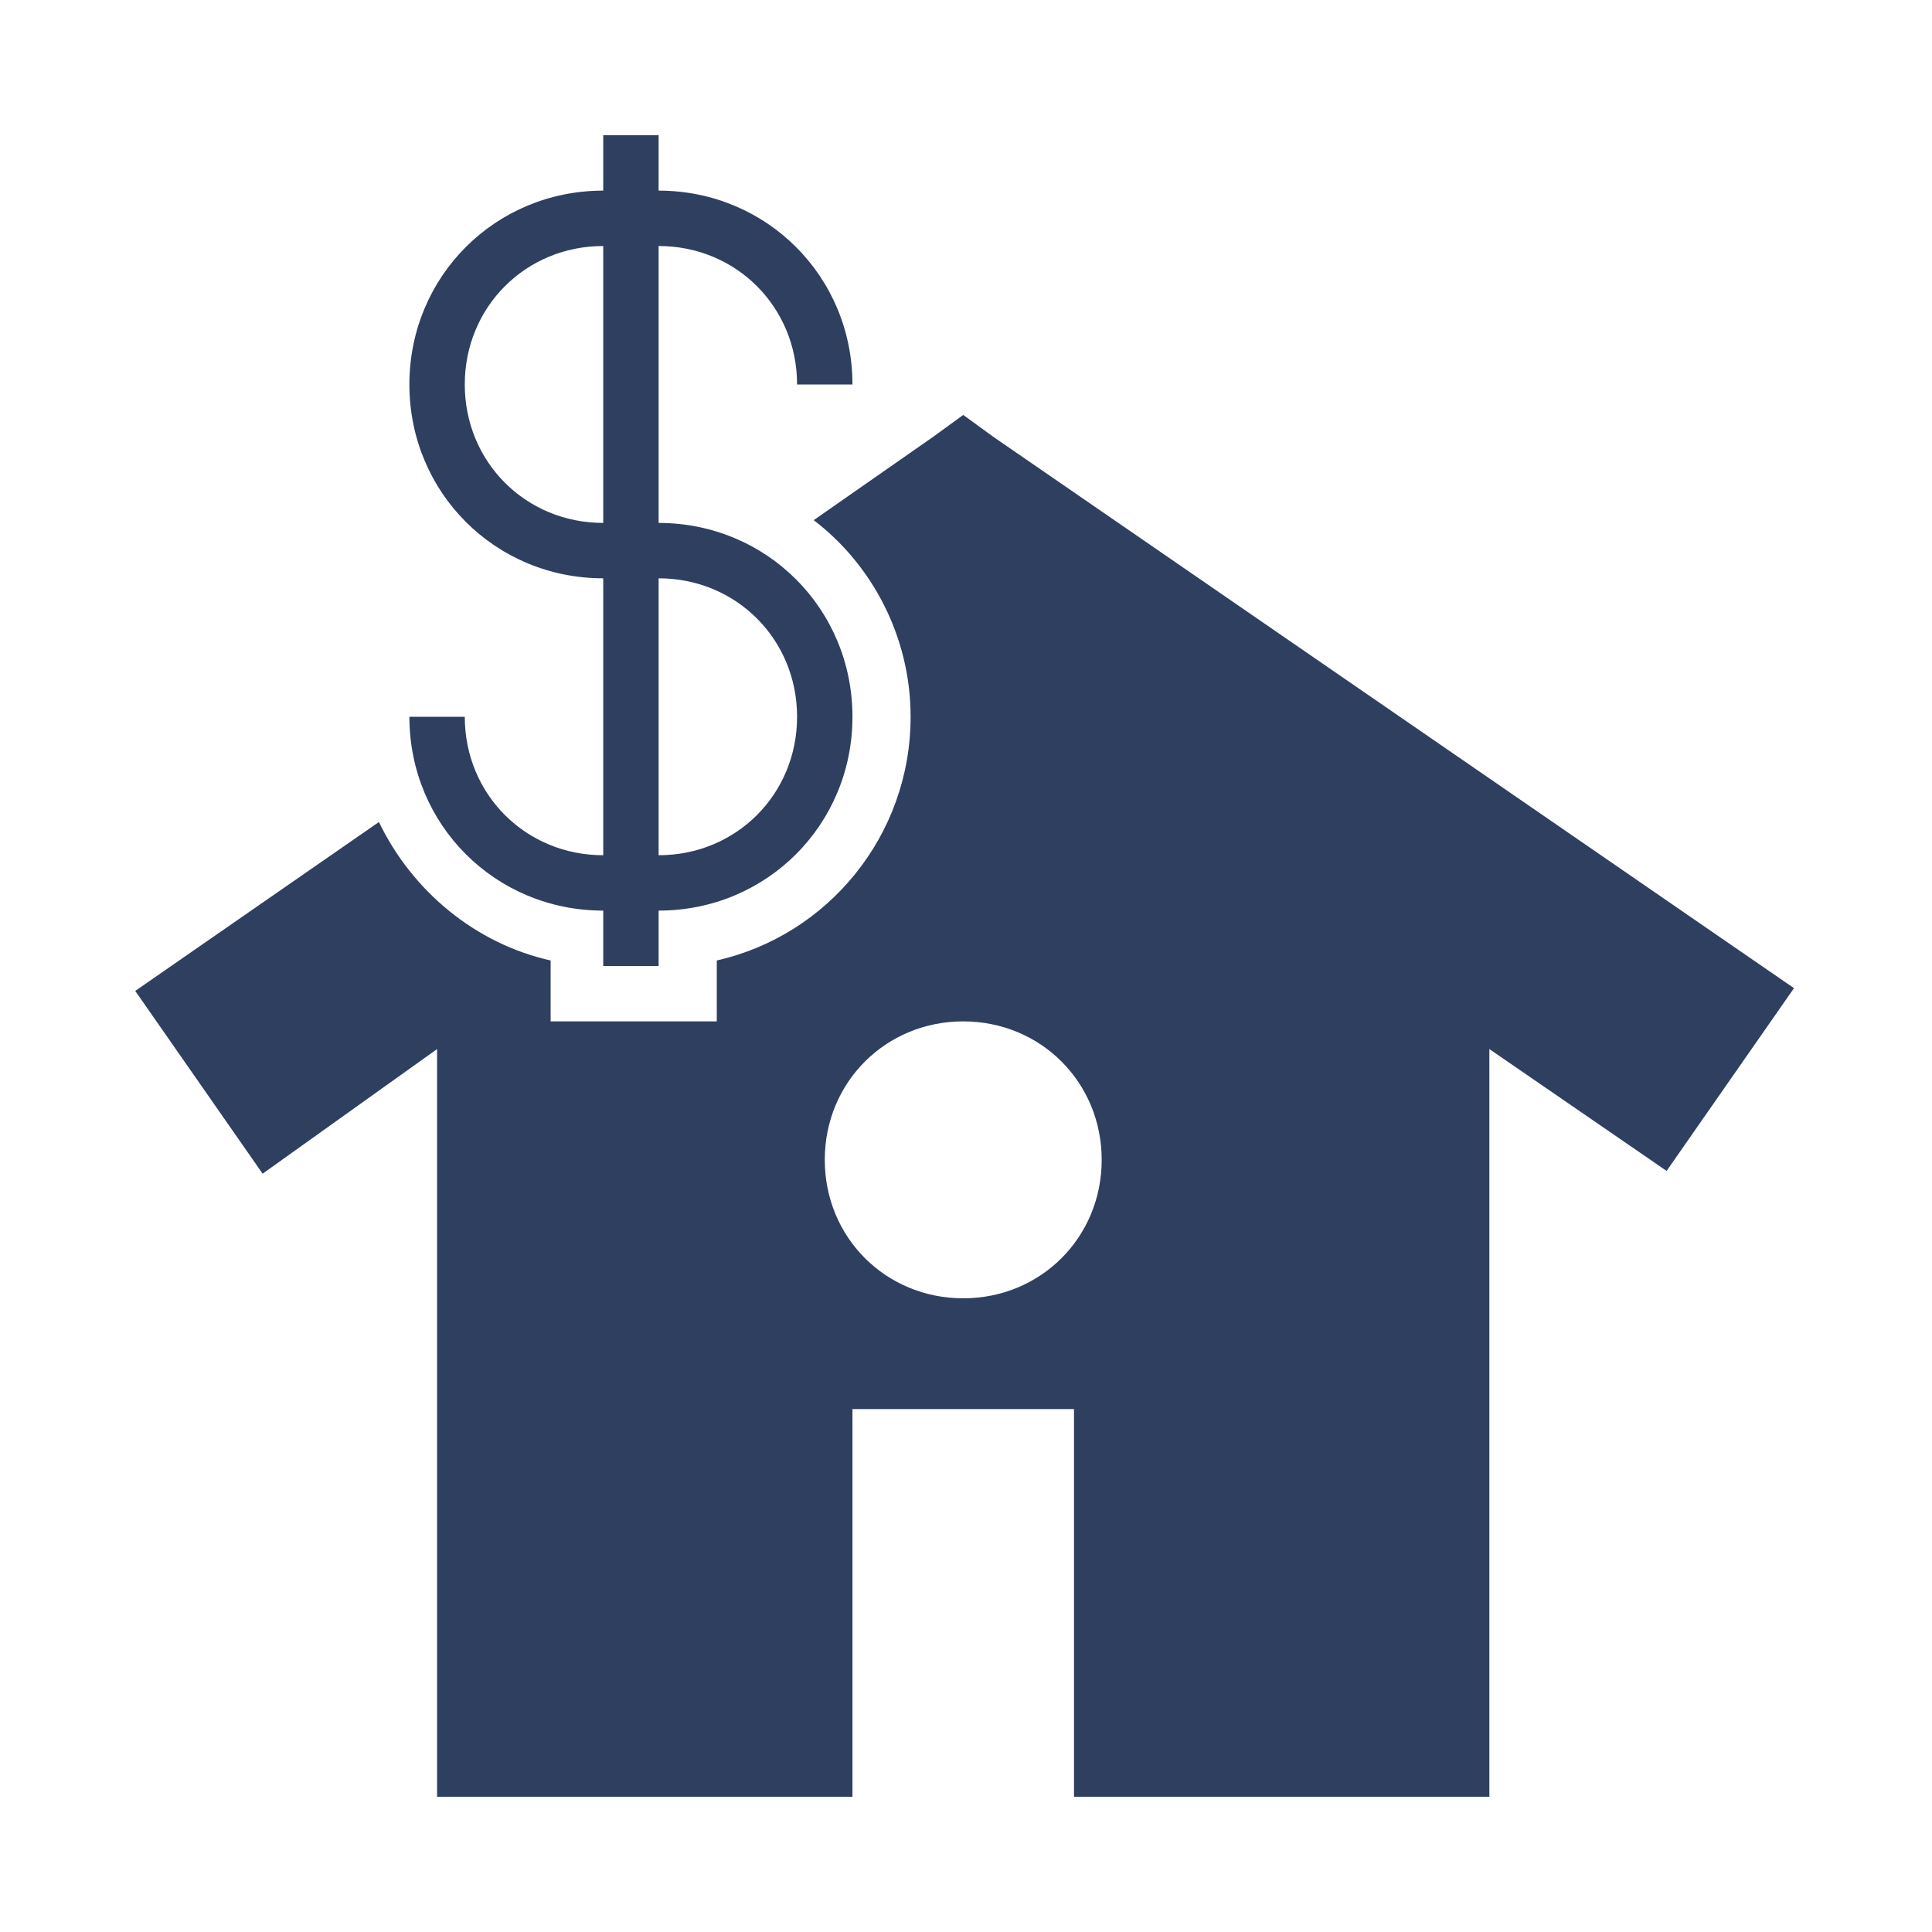 <svg width="120" height="120" viewBox="0 0 120 120" fill="none" xmlns="http://www.w3.org/2000/svg">
<path d="M40.908 32.48V15.28C45.724 15.28 49.508 19.064 49.508 23.88H52.948C52.948 17.172 47.616 11.84 40.908 11.84V8.4H37.468V11.84C30.76 11.84 25.428 17.172 25.428 23.88C25.428 30.588 30.76 35.92 37.468 35.92V53.12C32.652 53.12 28.868 49.336 28.868 44.52H25.428C25.428 51.228 30.76 56.56 37.468 56.56V60H40.908V56.56C47.616 56.56 52.948 51.228 52.948 44.52C52.948 37.812 47.616 32.48 40.908 32.48ZM37.468 32.48C32.652 32.48 28.868 28.696 28.868 23.88C28.868 19.064 32.652 15.28 37.468 15.28V32.48ZM40.908 53.12V35.92C45.724 35.92 49.508 39.704 49.508 44.52C49.508 49.336 45.724 53.12 40.908 53.12Z" fill="#2F3F60"/>
<path d="M61.72 27.148L59.828 25.772L57.936 27.148L50.54 32.308C54.152 35.06 56.56 39.532 56.56 44.52C56.56 51.916 51.4 58.108 44.52 59.656V63.44H34.2V59.656C29.556 58.624 25.6 55.356 23.536 51.056L8.4 61.548L16.312 72.9L27.148 65.16V111.6H52.948V87.52H66.708V111.6H92.508V65.16L103.516 72.728L111.428 61.376L61.72 27.148ZM59.828 80.64C55.012 80.64 51.228 76.856 51.228 72.04C51.228 67.224 55.012 63.44 59.828 63.44C64.644 63.44 68.428 67.224 68.428 72.04C68.428 76.856 64.644 80.64 59.828 80.64Z" fill="#2F3F60"/>
</svg>
